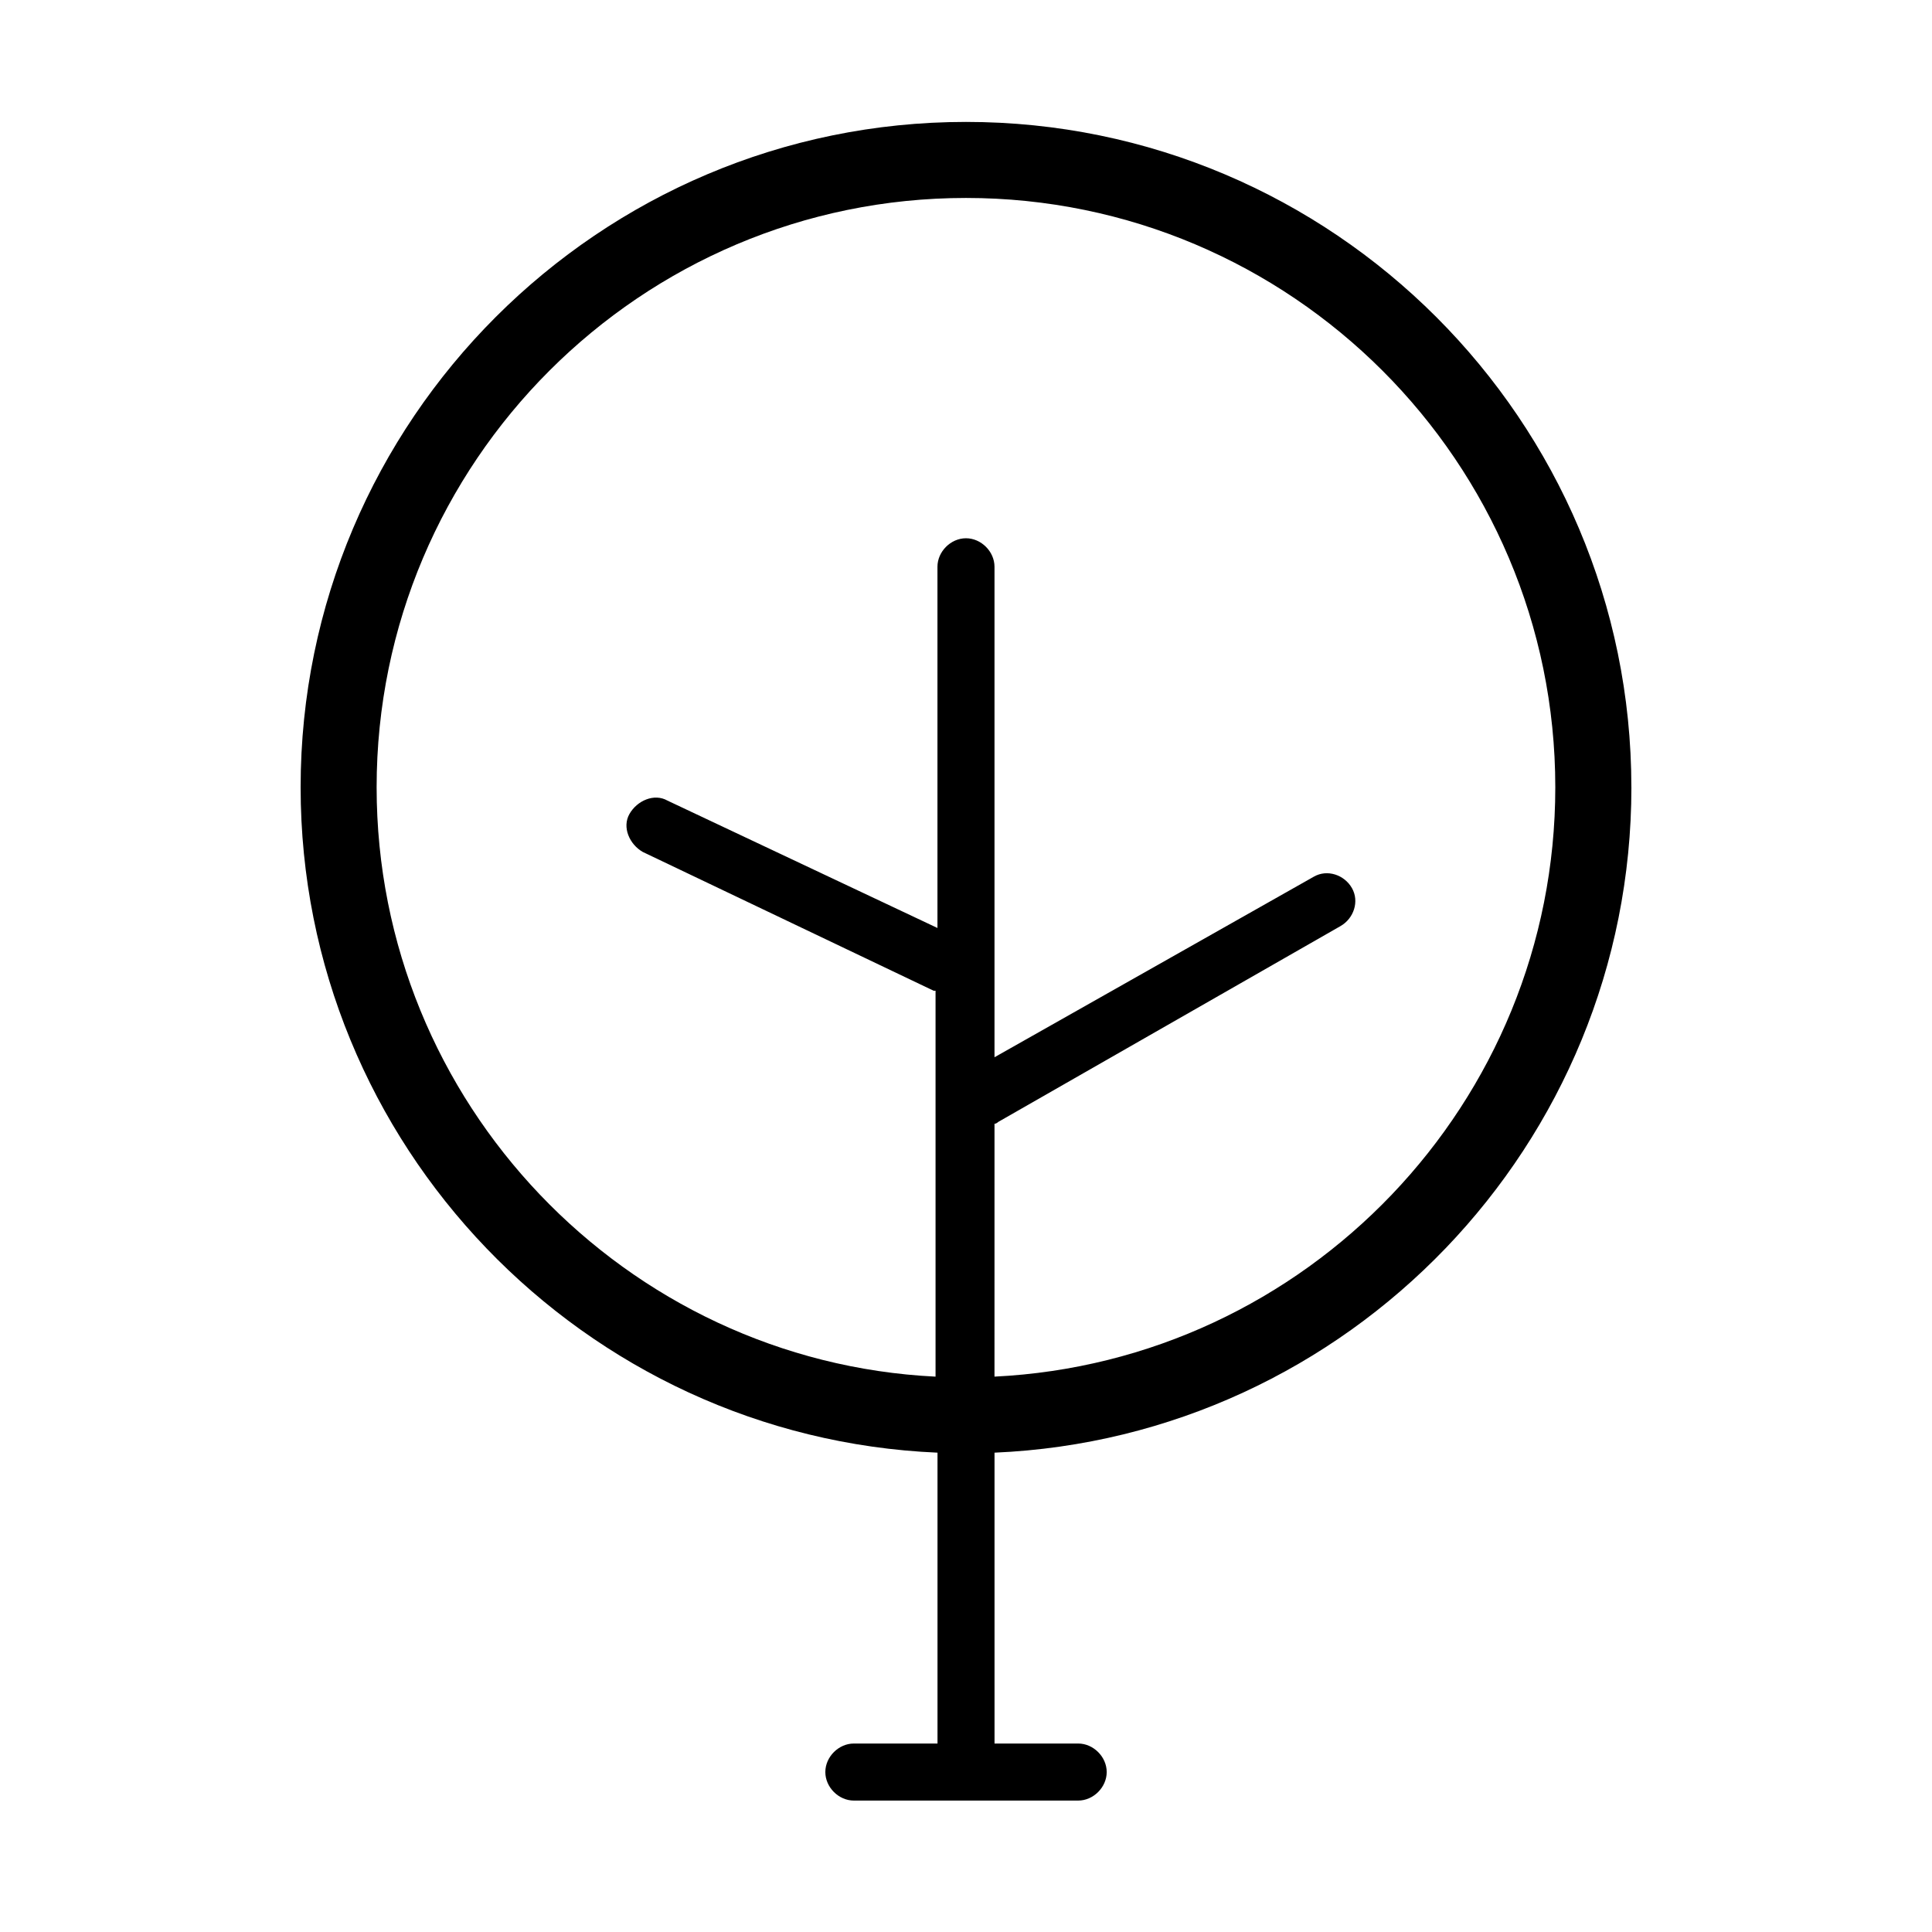 <?xml version="1.0" encoding="UTF-8"?>
<!-- Uploaded to: ICON Repo, www.iconrepo.com, Generator: ICON Repo Mixer Tools -->
<svg fill="#000000" width="800px" height="800px" version="1.1" viewBox="144 144 512 512" xmlns="http://www.w3.org/2000/svg">
 <path d="m576.33 352.64c0-97.234-79.098-176.33-176.33-176.33s-176.33 79.098-176.33 176.33c0 94.715 75.066 172.3 168.78 176.33v77.082h-22.168c-4.031 0-7.559 3.527-7.559 7.559s3.527 7.559 7.559 7.559h59.449c4.031 0 7.559-3.527 7.559-7.559s-3.527-7.559-7.559-7.559h-22.168l-0.004-77.082c93.711-4.031 168.78-81.617 168.78-176.33zm-332.52 0c0-86.152 70.031-156.18 156.18-156.18 86.152 0 156.18 70.031 156.18 156.18 0 83.633-66 152.15-148.62 156.18l0.004-67.004c0.504 0 1.008-0.504 1.008-0.504l90.688-51.891c3.527-2.016 5.039-6.551 3.023-10.078-2.016-3.527-6.551-5.039-10.078-3.023l-84.641 47.863v-129.98c0-4.031-3.527-7.559-7.559-7.559s-7.559 3.527-7.559 7.559v95.723l-71.539-33.754c-3.527-2.016-8.062 0-10.078 3.527-2.016 3.527 0 8.062 3.527 10.078l77.082 36.777h0.504v102.27c-82.117-4.035-148.12-72.551-148.12-156.18z"/>
</svg>